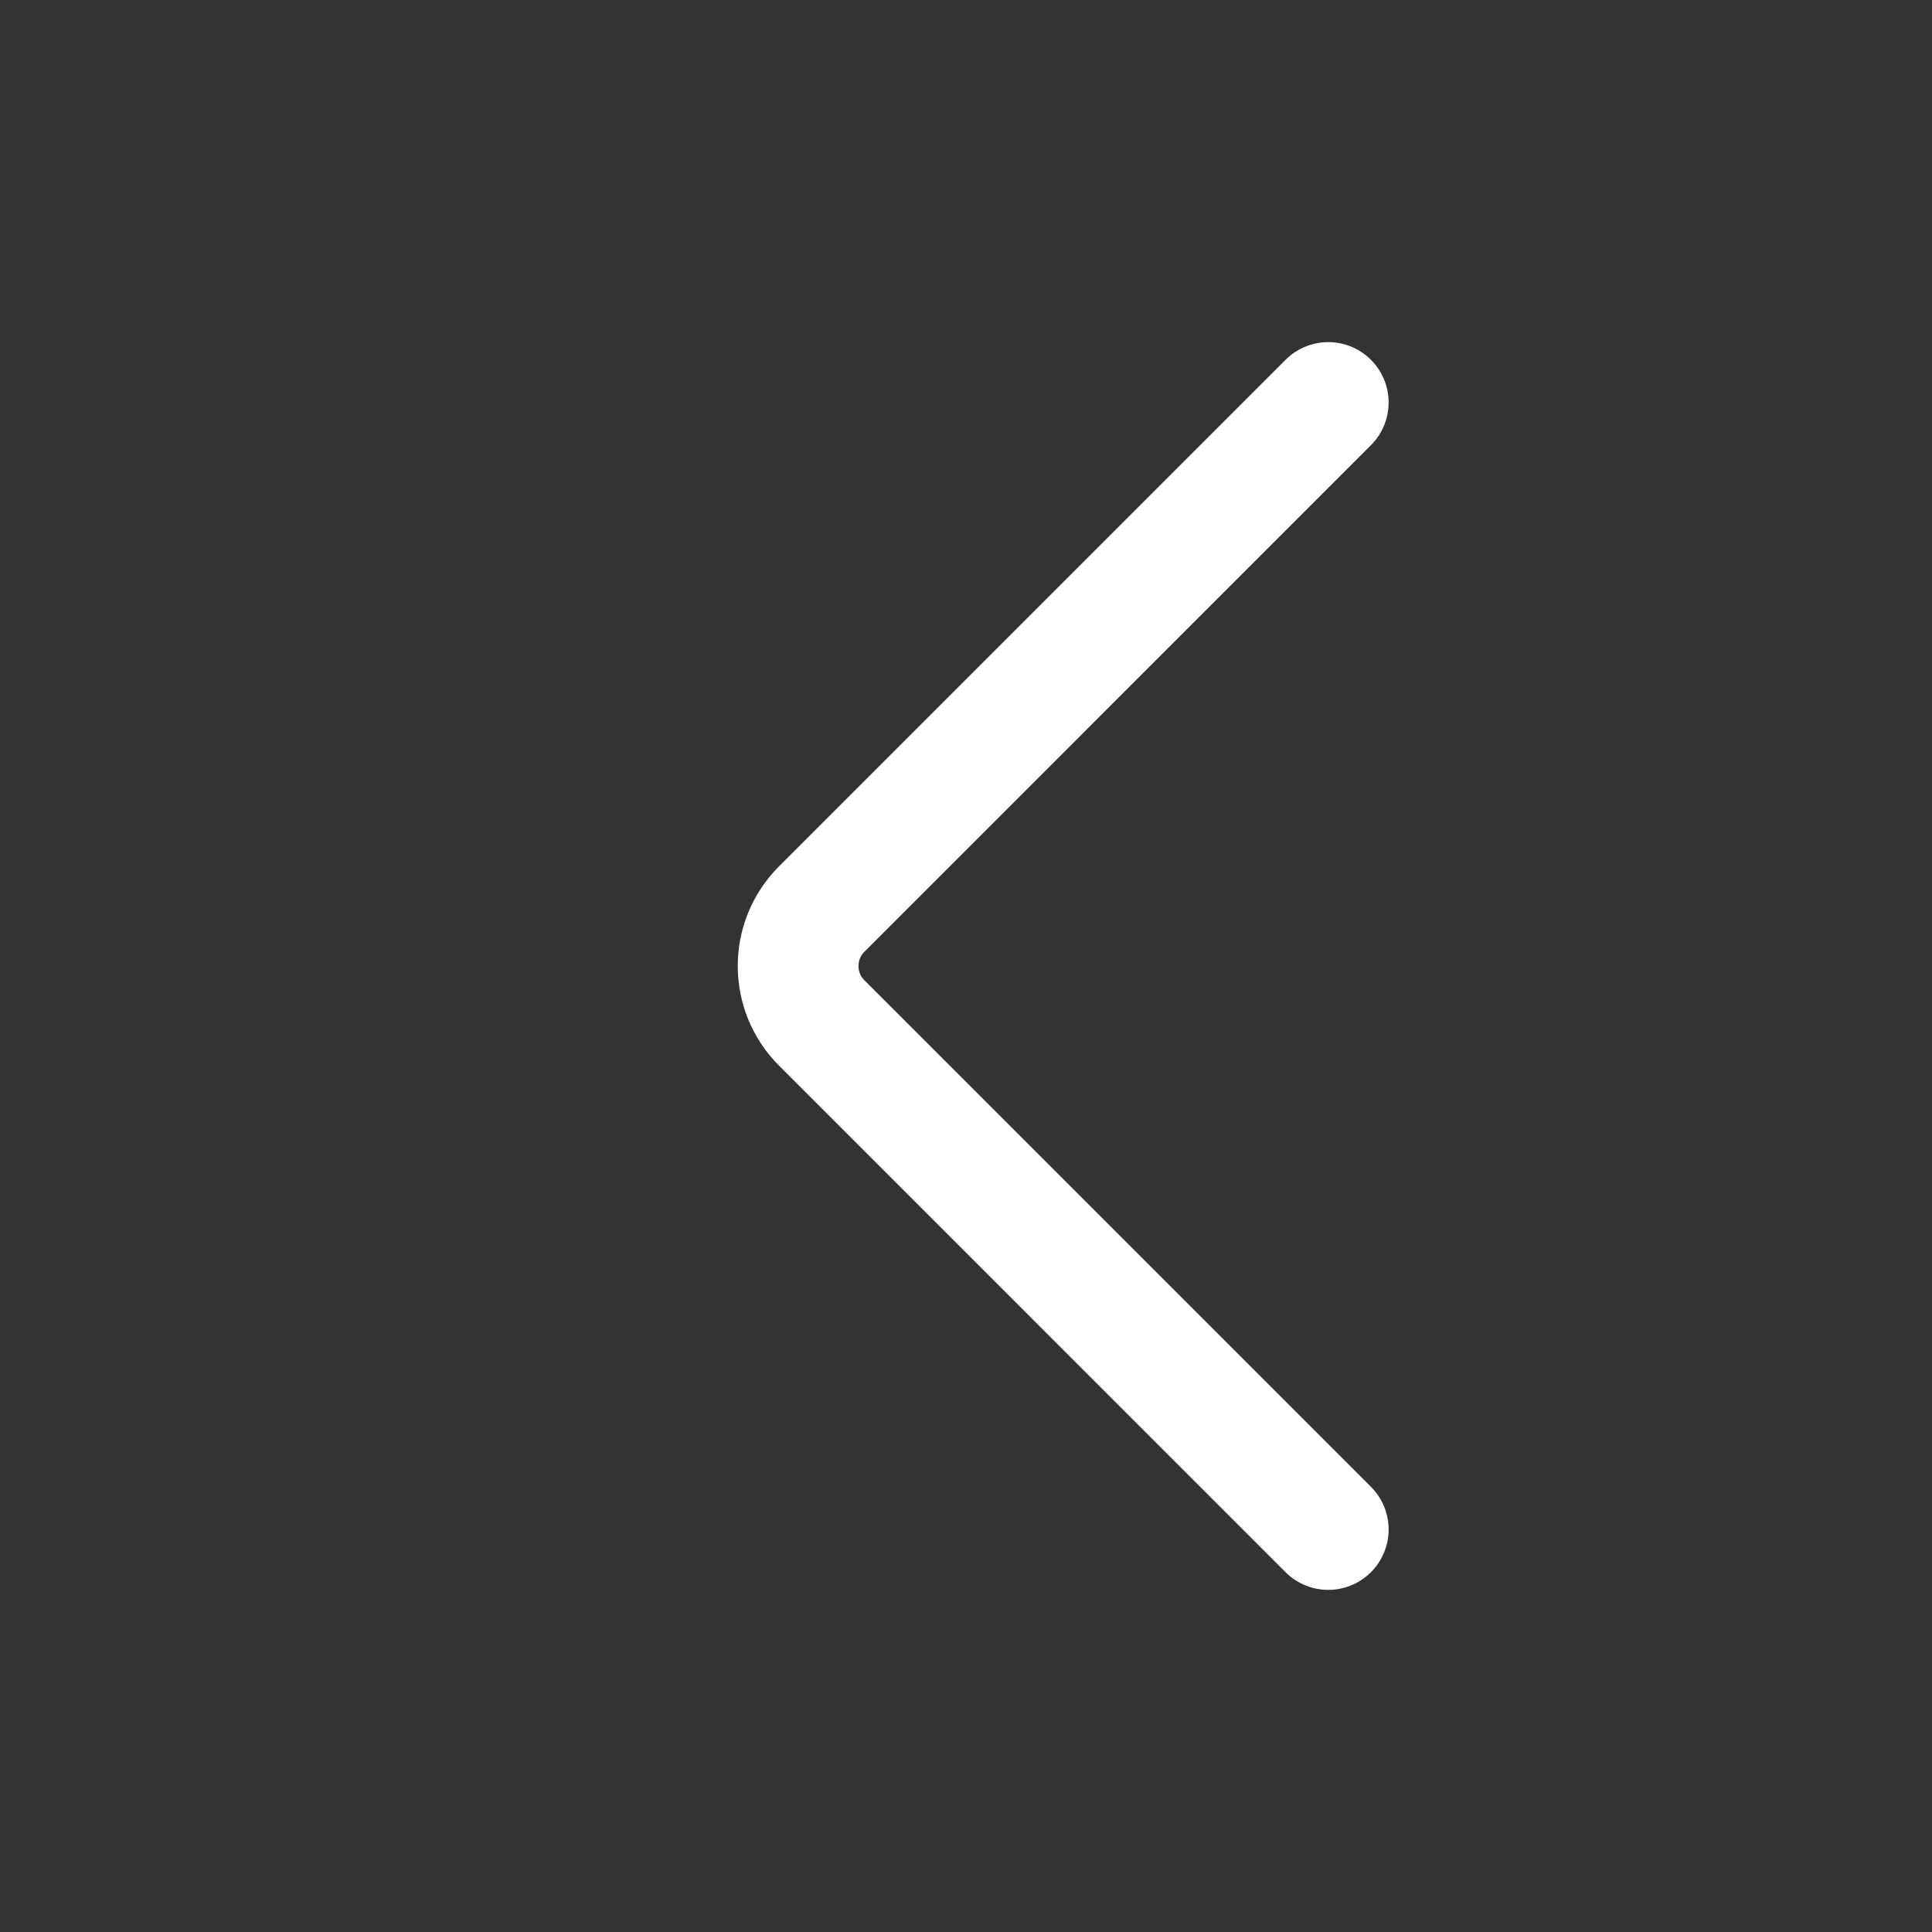 <svg width="24" height="24" viewBox="0 0 24 24" fill="none" xmlns="http://www.w3.org/2000/svg">
<rect x="0" y="0" width="24" height="24" fill="#333333" stroke="none"/>
<path d="M16.5 19L10.207 12.707C9.817 12.317 9.817 11.683 10.207 11.293L16.5 5" stroke="white" stroke-width="1.5" stroke-linecap="round" stroke-linejoin="round"/>
</svg>
